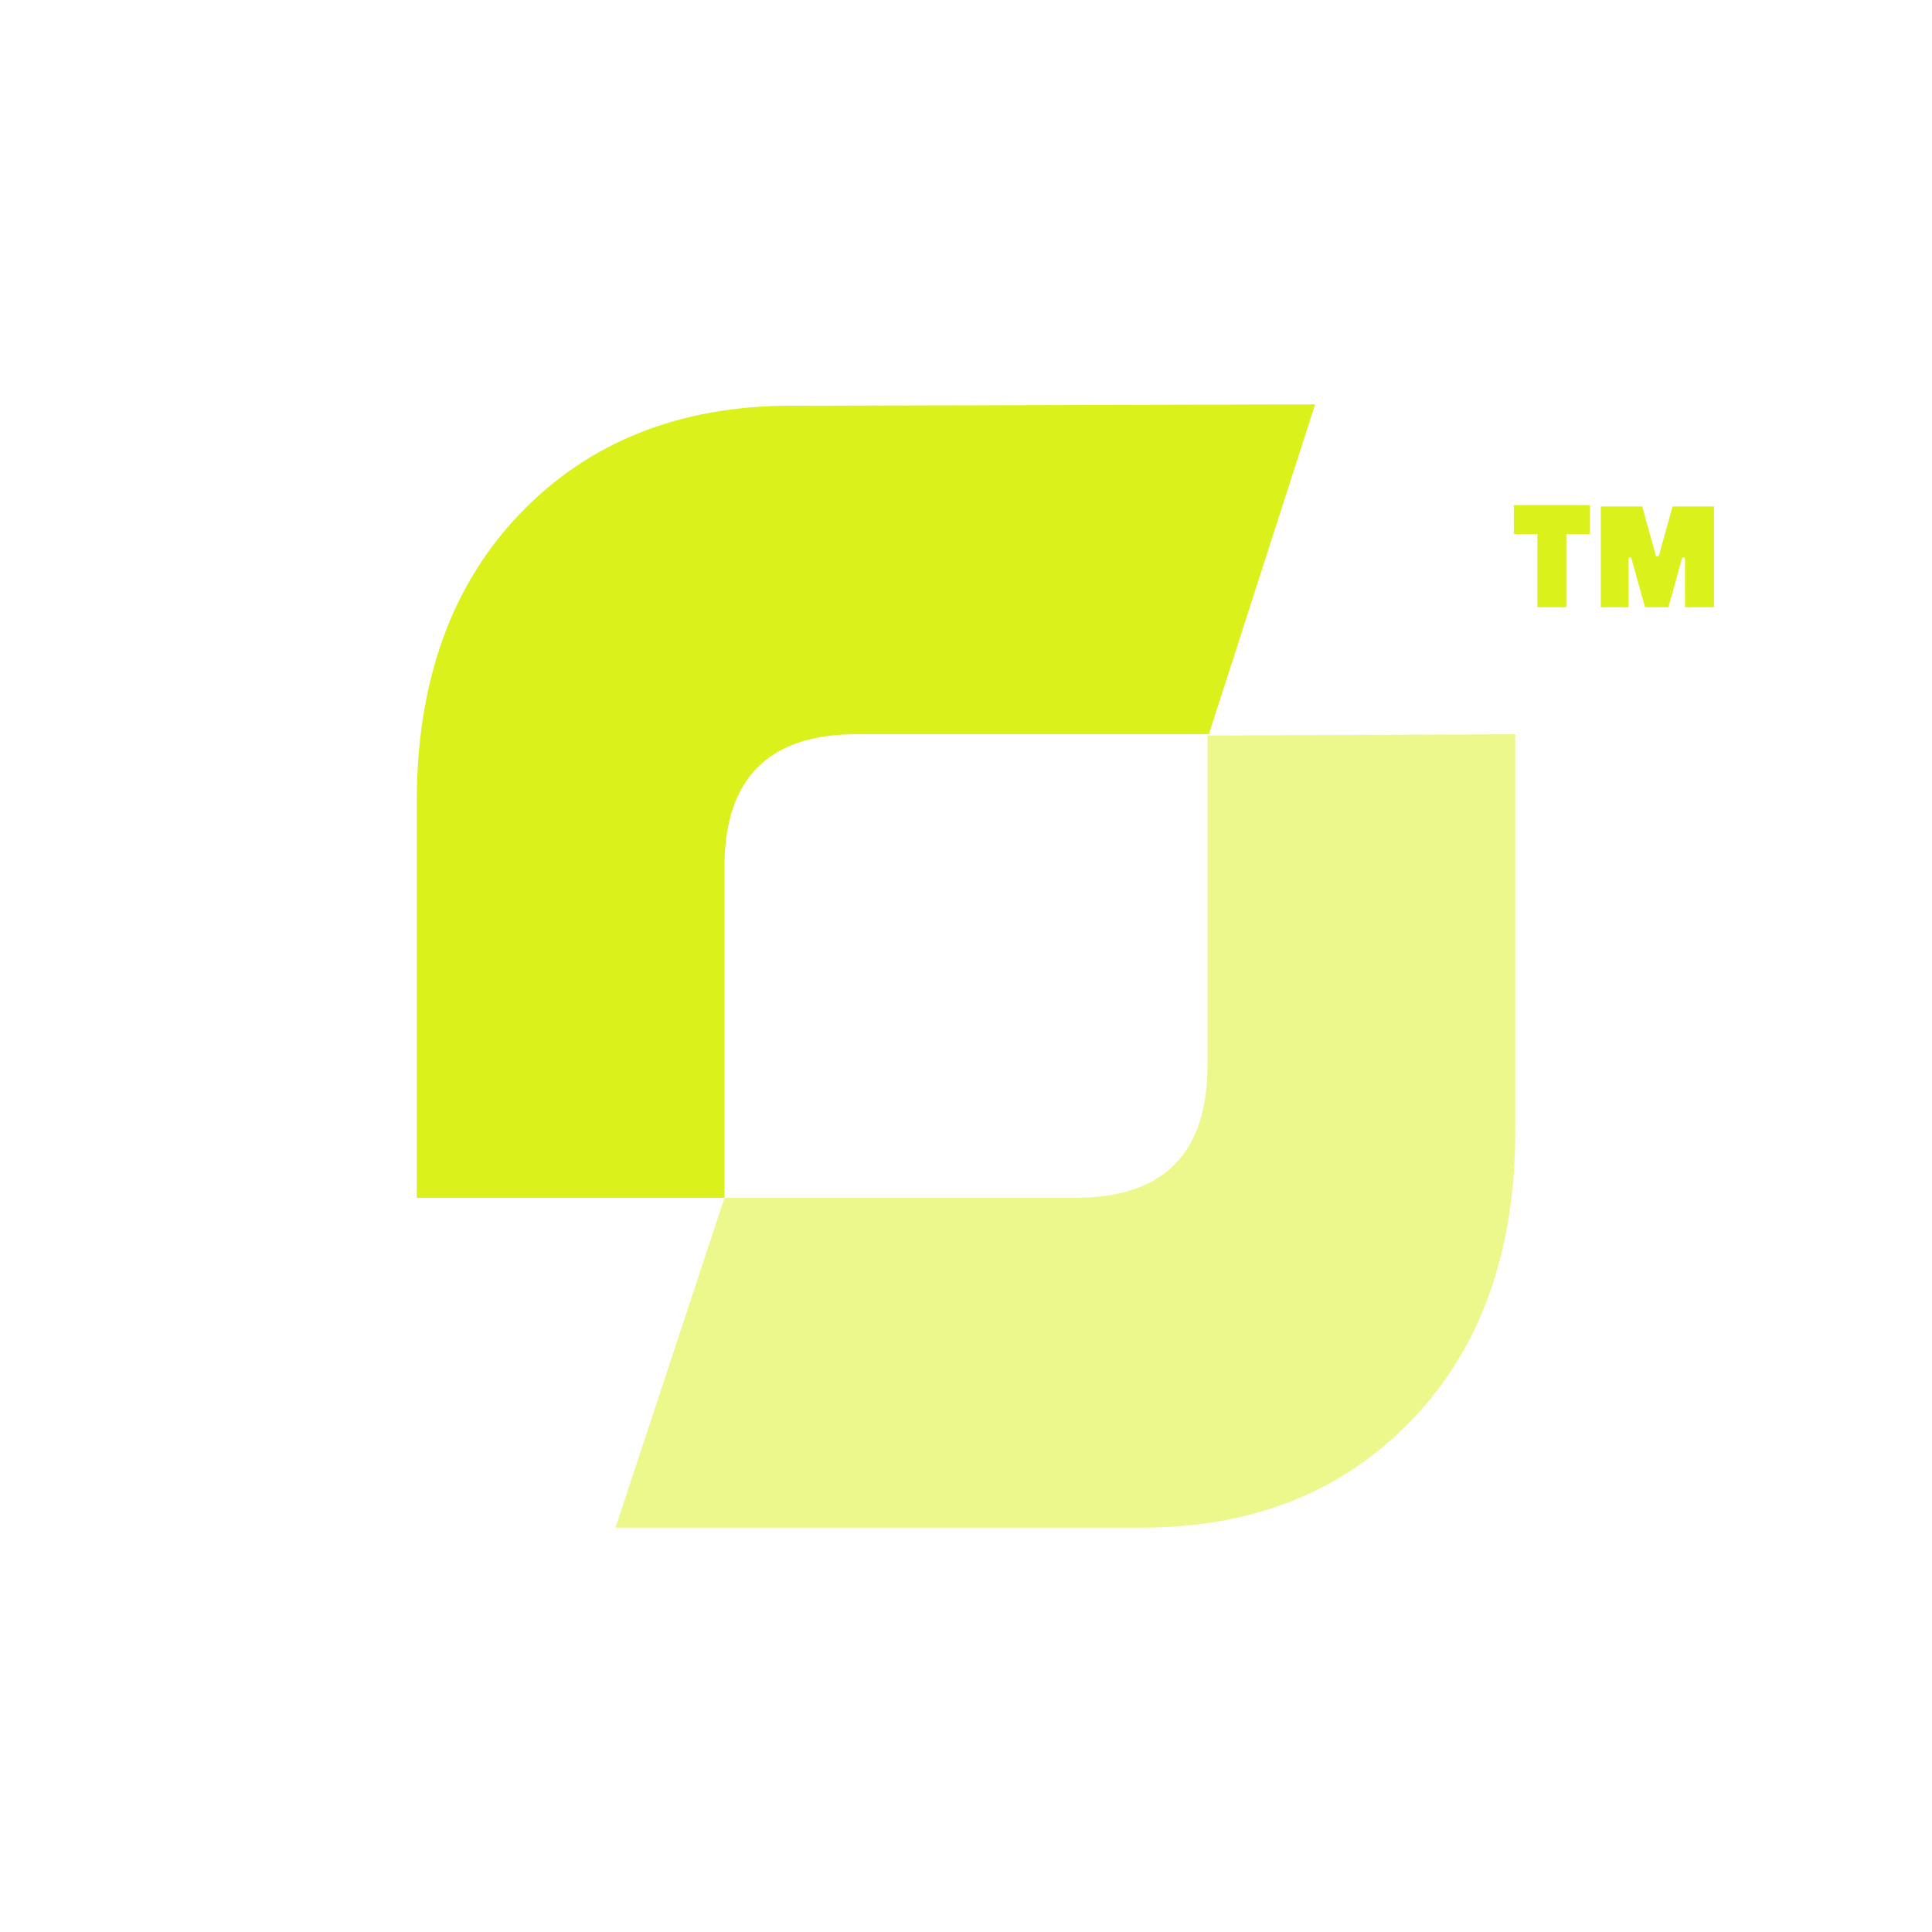 <?xml version="1.0" encoding="utf-8"?>
<!-- Generator: Adobe Illustrator 28.0.0, SVG Export Plug-In . SVG Version: 6.00 Build 0)  -->
<svg version="1.1" id="Layer_1" xmlns="http://www.w3.org/2000/svg" xmlns:xlink="http://www.w3.org/1999/xlink" x="0px" y="0px"
	 viewBox="0 0 140 140" style="enable-background:new 0 0 140 140;" xml:space="preserve">
<style type="text/css">
	.st0{fill:#DAF11B;}
	.st1{opacity:0.5;fill:#DAF11B;enable-background:new    ;}
</style>
<path class="st0" d="M57.3,29.4c-8,0-14.6,2.6-19.6,7.8c-5,5.2-7.5,12.2-7.5,20.9v28.7h22.3V62.8c0-3.2,0.8-5.6,2.4-7.2
	c1.6-1.6,4-2.4,7.2-2.4h25.5l7.7-23.9L57.3,29.4L57.3,29.4z"/>
<path class="st1" d="M87.5,53.3v23.9c0,3.2-0.8,5.6-2.4,7.2s-4,2.4-7.2,2.4H52.5l-7.9,23.9h38.1c8.1,0,14.6-2.6,19.6-7.8
	c5-5.2,7.5-12.2,7.5-20.9V53.2L87.5,53.3L87.5,53.3z"/>
<g>
	<path class="st0" d="M111.4,44v-5.3h-1.7v-2.1h5.5v2.1h-1.7V44H111.4z"/>
	<path class="st0" d="M116,44v-7.3h3l1,3.6h0.2l1-3.6h3V44h-2.1v-3.6h-0.2l-1,3.6h-1.7l-1-3.6H118V44H116z"/>
</g>
</svg>
